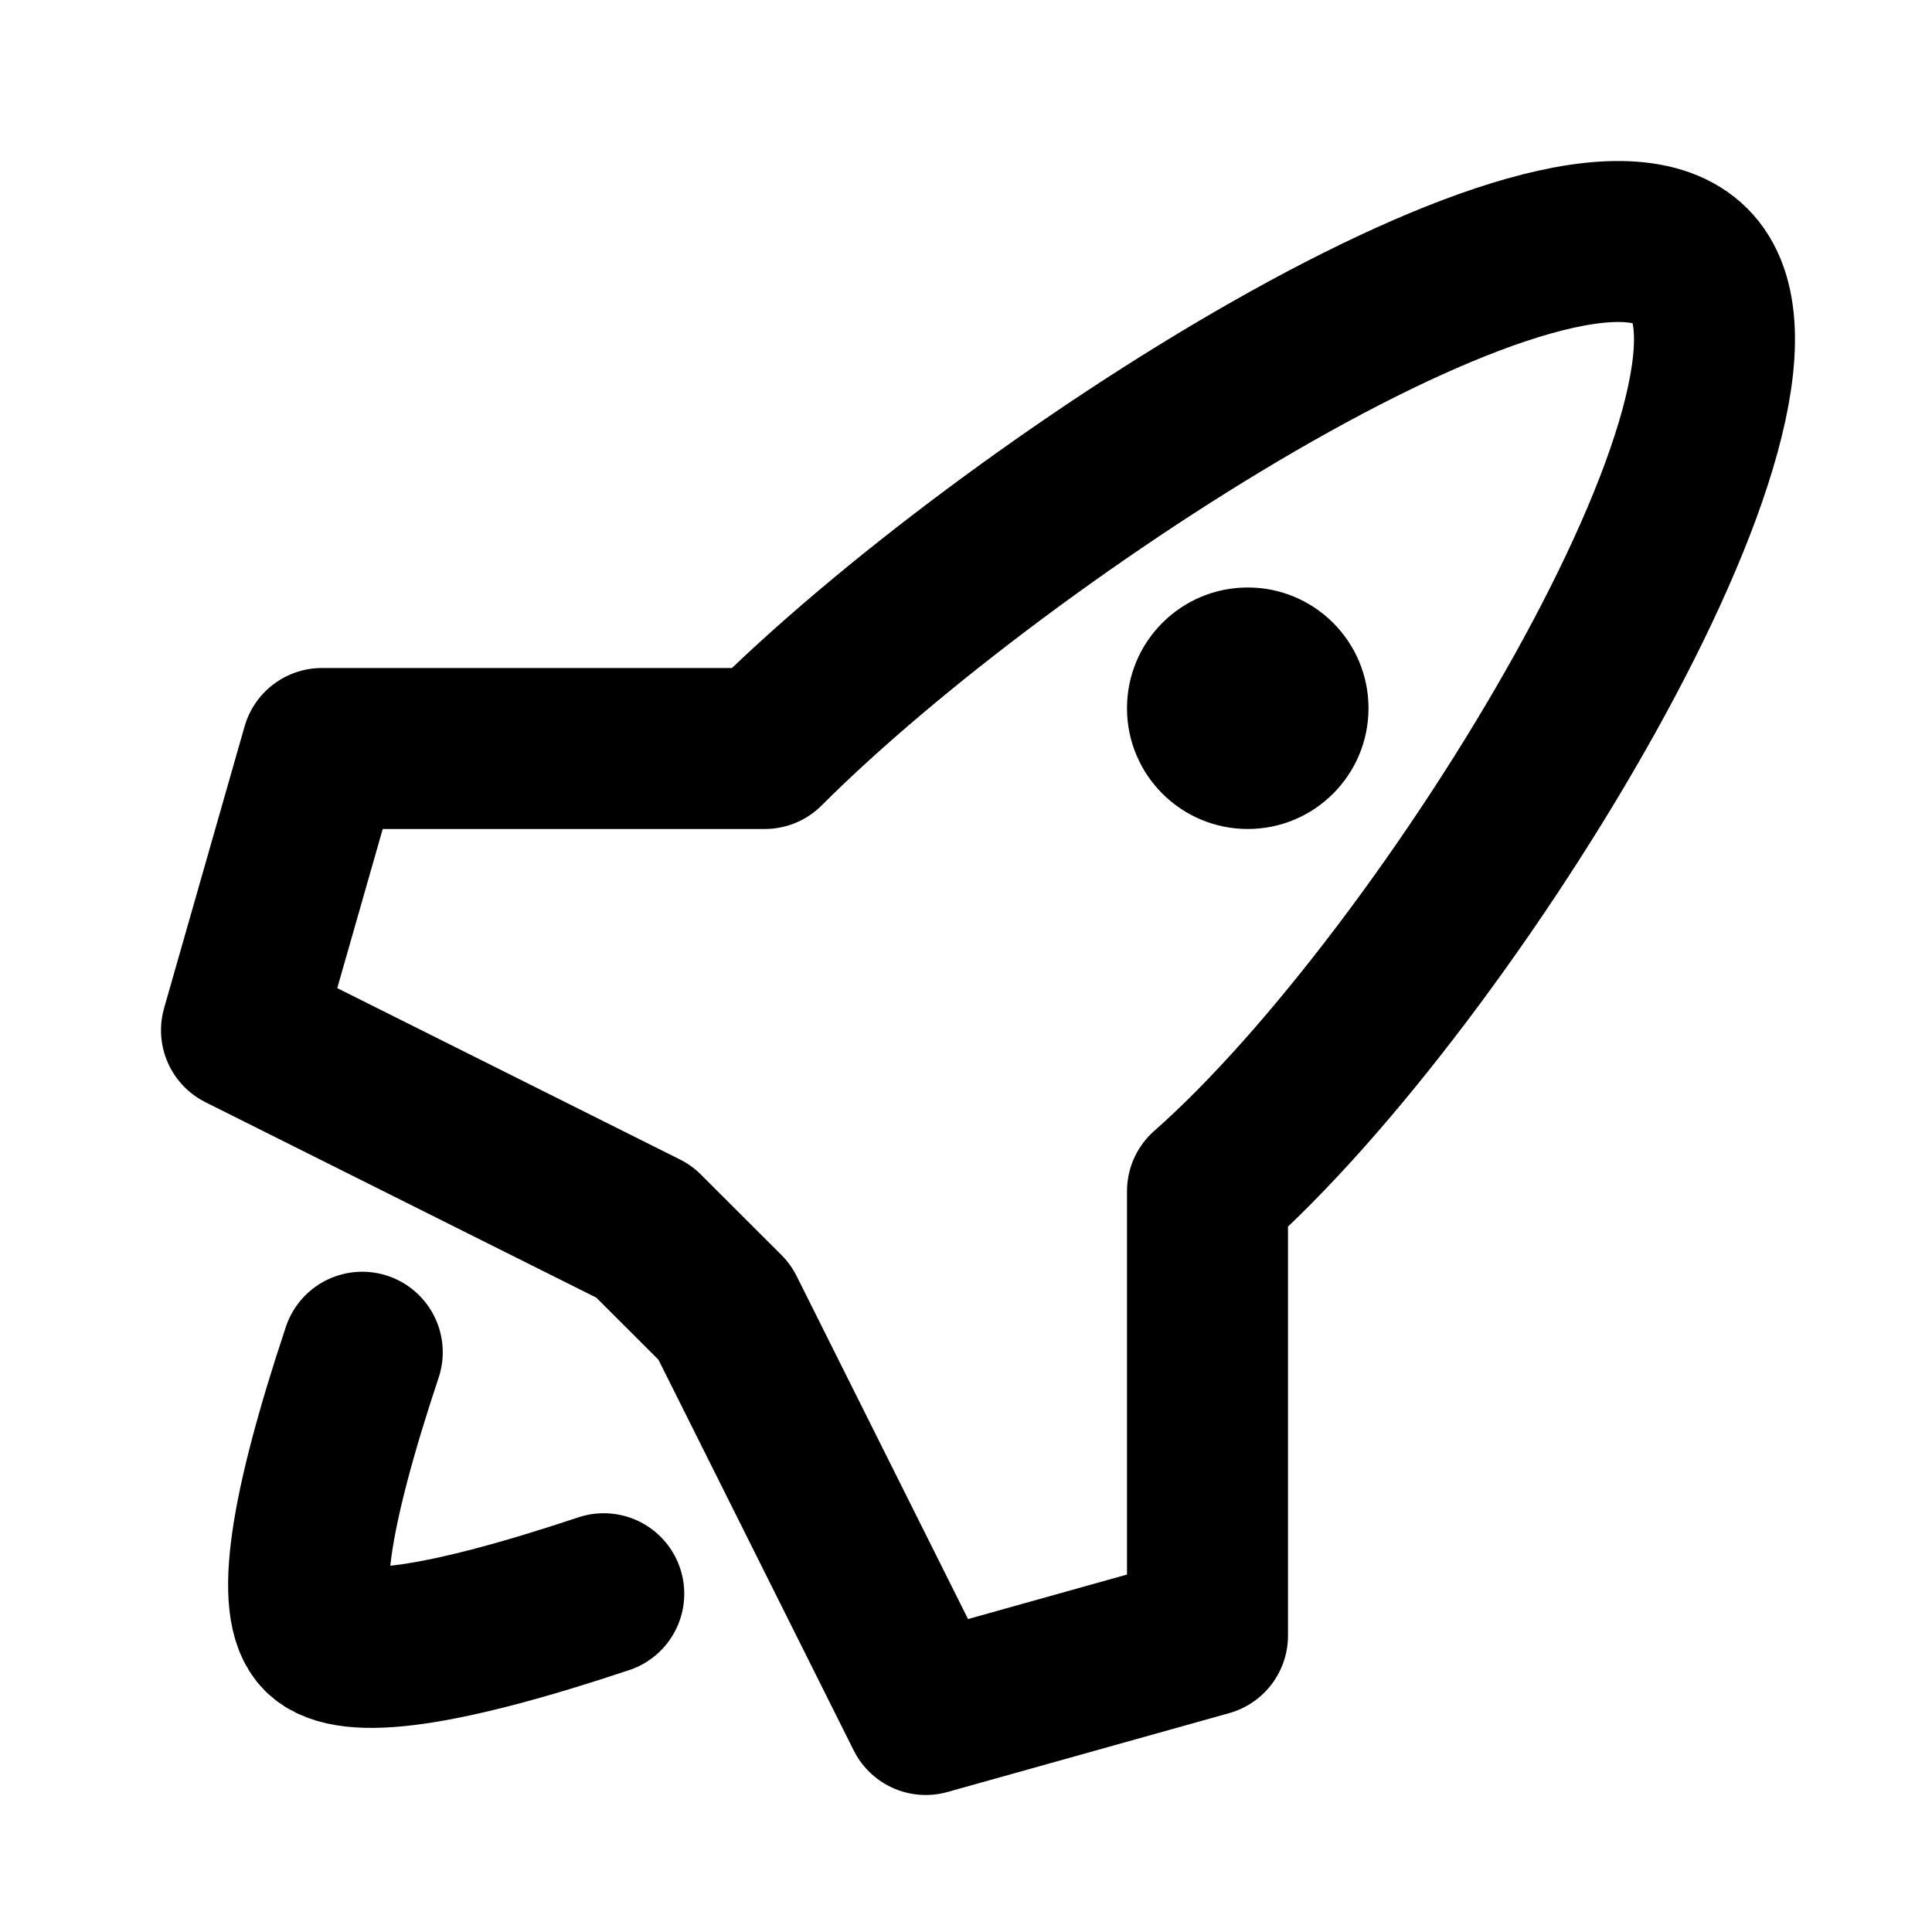 <svg width="24px" height="24px" viewBox="0 0 24 24" xmlns="http://www.w3.org/2000/svg">
    <g stroke="none" stroke-width="1" fill="none" fill-rule="evenodd">
        <g transform="translate(3, 3)">
            <path d="M1.81188398e-13,9.798 L1,6.298 L6.5,6.298 C9.499,3.298 16.5,-1.202 18,0.298 C19.5,1.798 15,9.157 12,11.798 L12,17.318 L8.5,18.298 L6.001,13.298 L5,12.298 L1.81188398e-13,9.798 Z" stroke="#000000" stroke-width="2" stroke-linecap="round" stroke-linejoin="round"></path>
            <path d="M1.5,13.798 C0.834,15.798 0.667,16.965 1,17.298 C1.334,17.631 2.5,17.465 4.5,16.798" stroke="#000000" stroke-width="2" stroke-linecap="round"></path>
            <circle fill="#000000" cx="12.5" cy="5.798" r="1.5"></circle>
        </g>
    </g>
</svg>